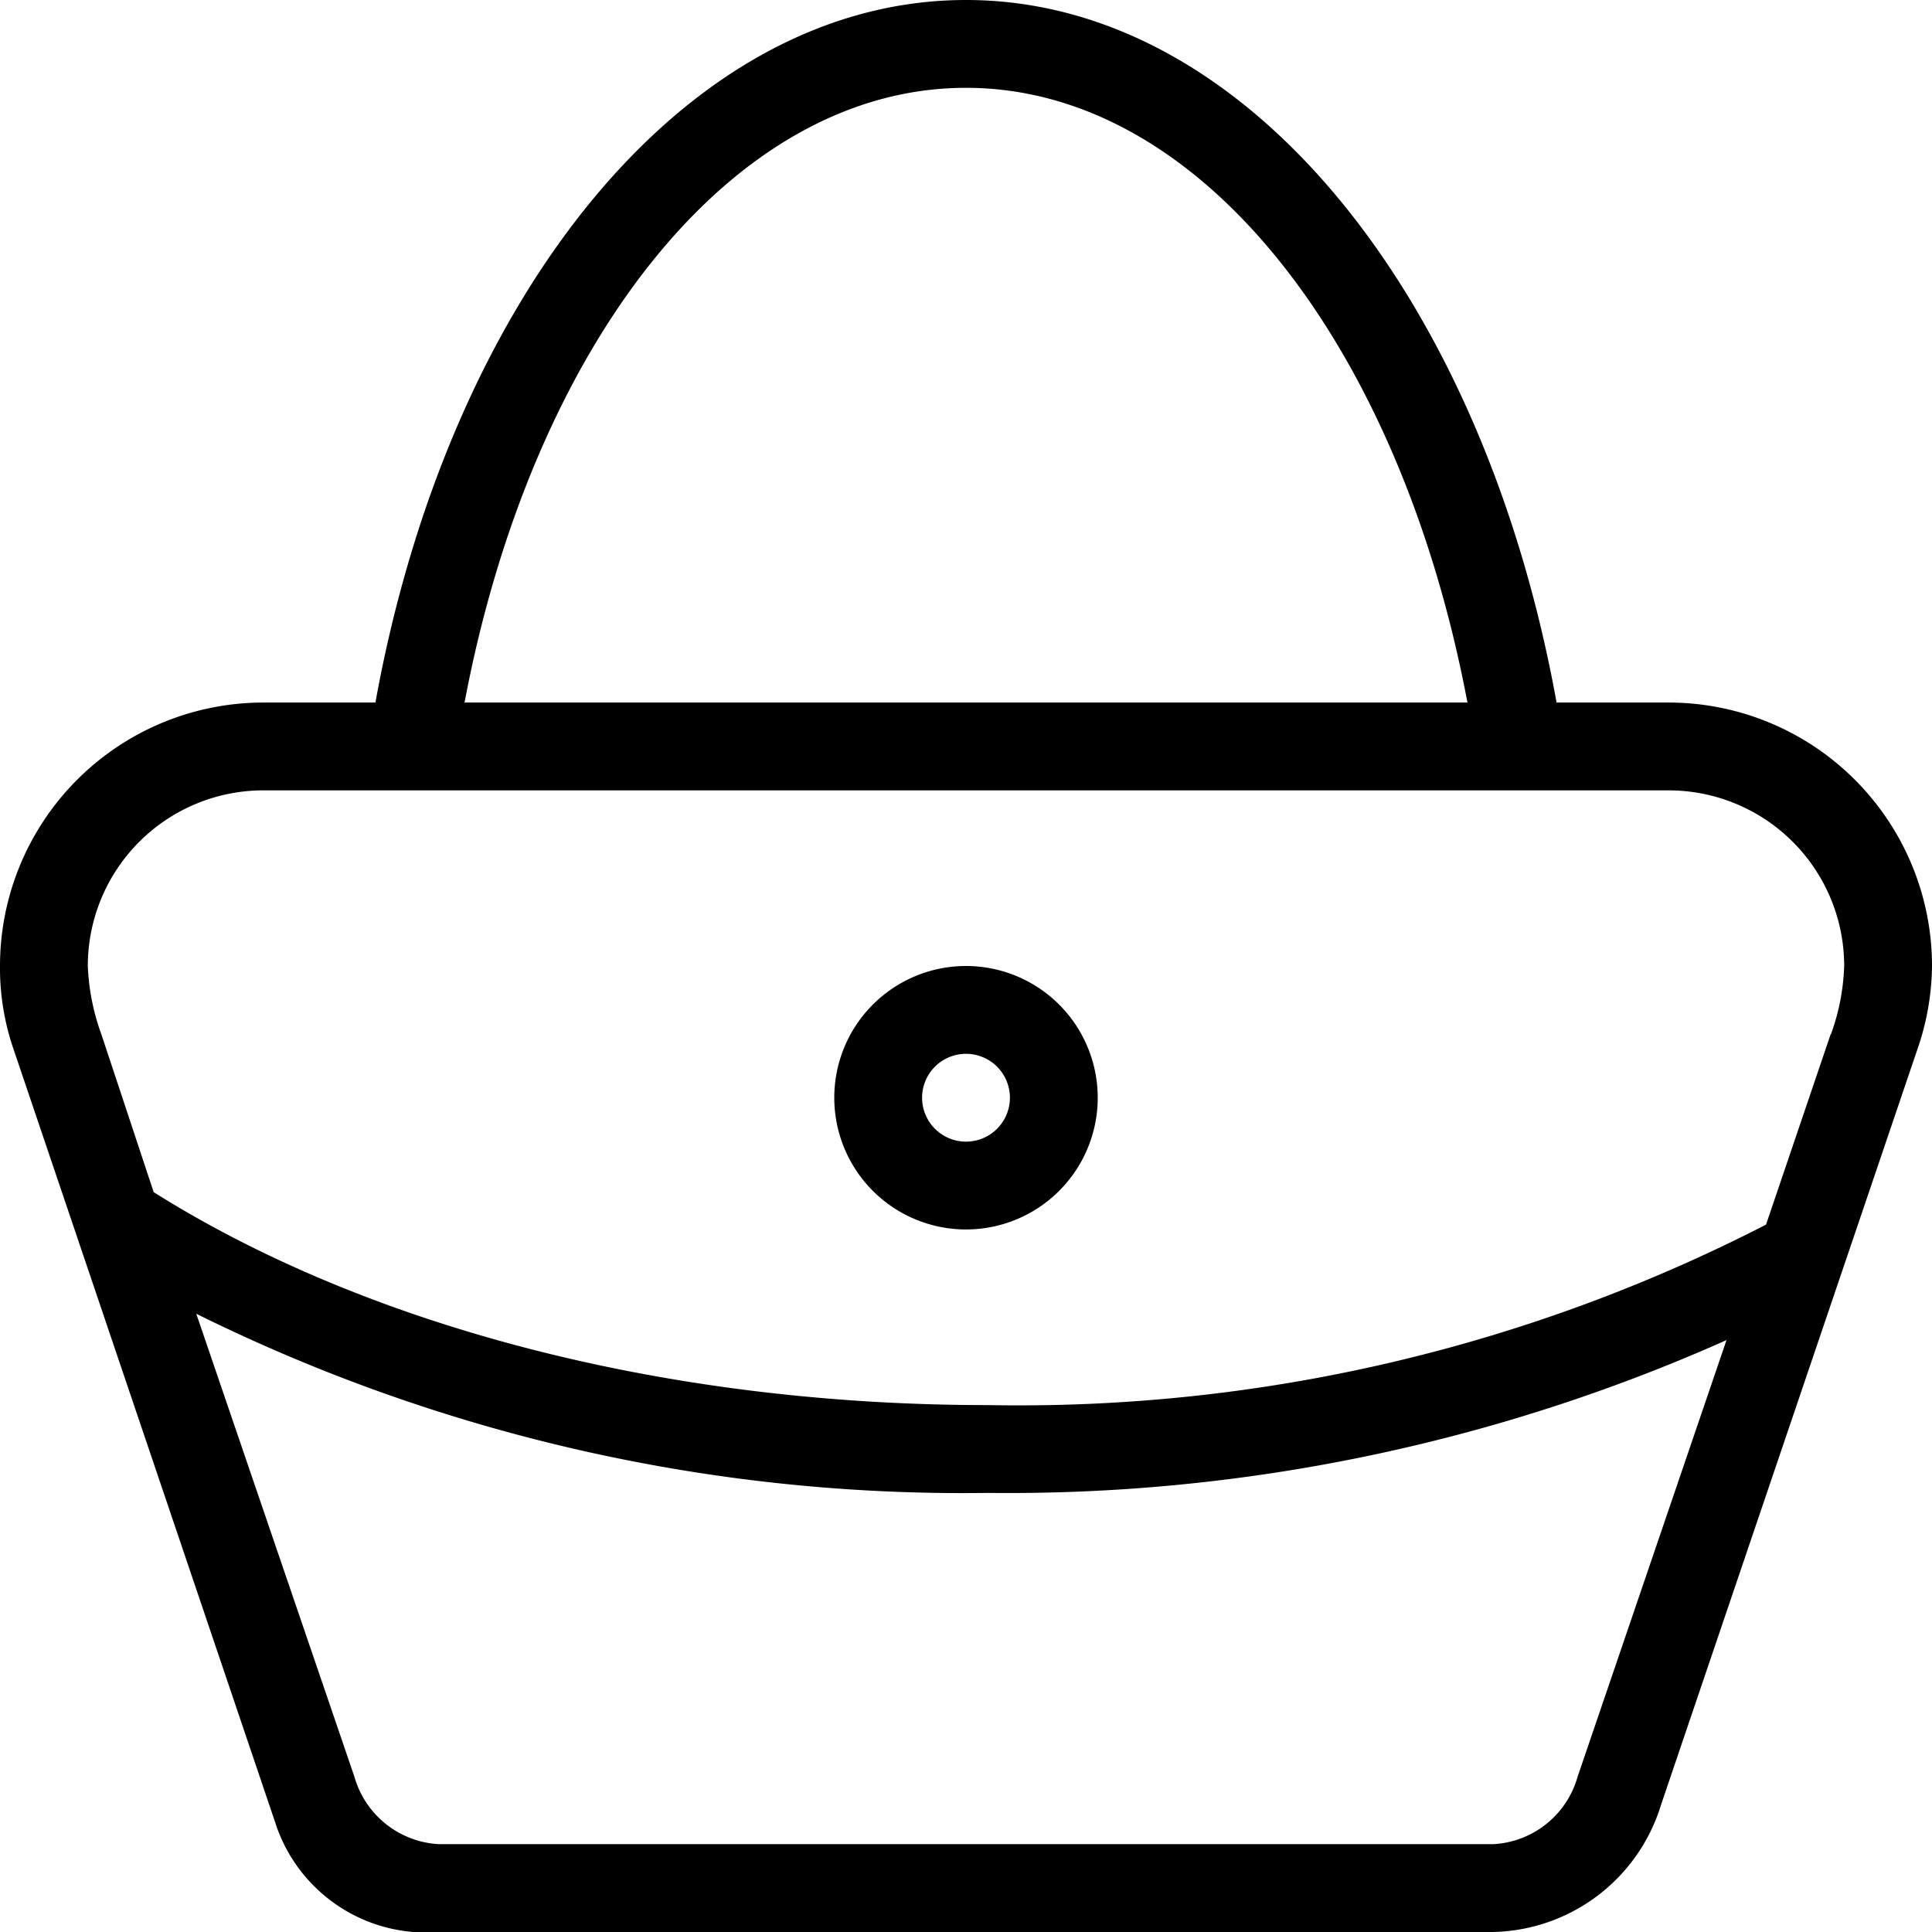 <svg xmlns="http://www.w3.org/2000/svg" viewBox="0 0 44 44"><title>handbag@1x</title><g id="Layer_2" data-name="Layer 2"><g id="E-Commerce"><g id="Handbag_2x.png" data-name="Handbag@2x.png"><path d="M38,16H35.45C33.78,6.77,28.4,0,22,0S10.22,6.77,8.55,16H6a6,6,0,0,0-6,6,5.67,5.67,0,0,0,.31,1.9l6,17.73A3.61,3.61,0,0,0,10,44H34a4.09,4.09,0,0,0,3.83-2.9l5.84-17.21A5.94,5.94,0,0,0,44,22,6,6,0,0,0,38,16ZM22,2c5.37,0,9.89,5.89,11.42,14H10.58C12.11,7.89,16.63,2,22,2ZM35.93,40.46A2.11,2.11,0,0,1,34,42H10a2.12,2.12,0,0,1-1.93-1.54L4.47,29.92A39.33,39.33,0,0,0,22.5,34a40.18,40.18,0,0,0,16.82-3.48Zm5.76-16.9-1.47,4.33A37.23,37.23,0,0,1,22.5,32c-7.55,0-14.3-1.89-19-4.85L2.31,23.56A5.14,5.14,0,0,1,2,22a4,4,0,0,1,4-4H38a4,4,0,0,1,4,4A5,5,0,0,1,41.7,23.55ZM22,22a3,3,0,1,0,3,3A3,3,0,0,0,22,22Zm0,4a1,1,0,1,1,1-1A1,1,0,0,1,22,26Z"/></g></g></g></svg>